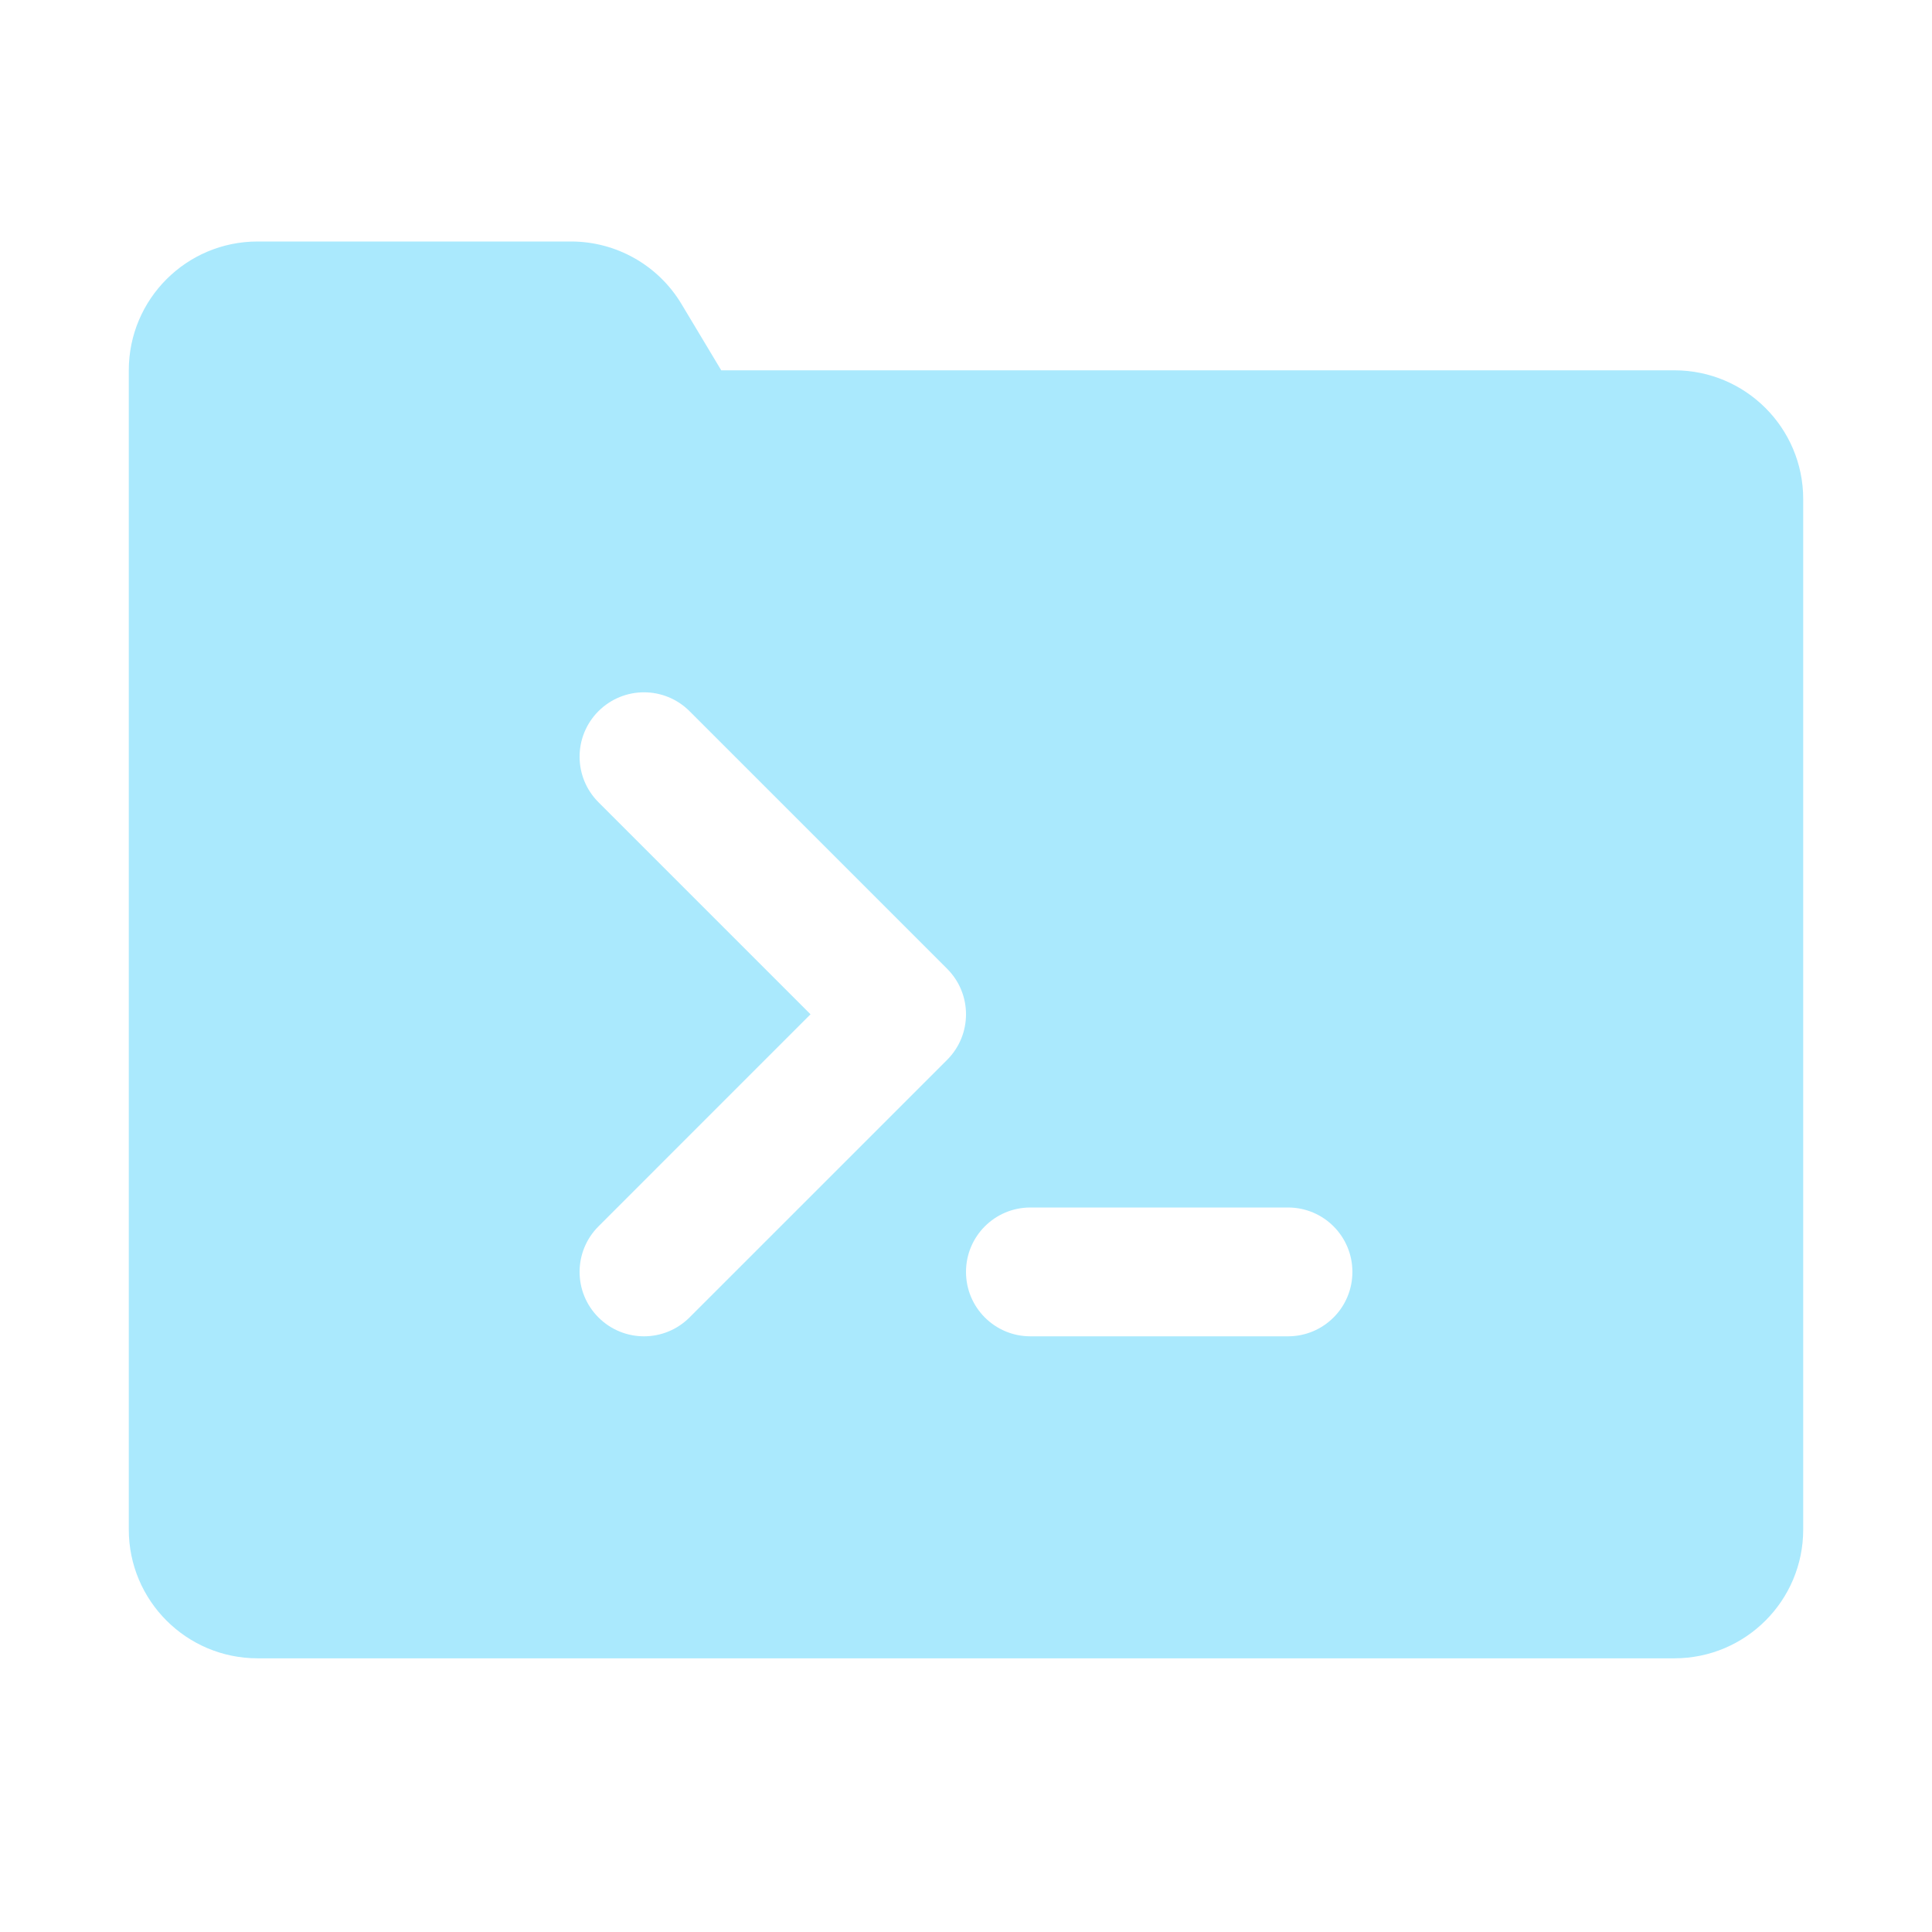 <?xml version="1.0" encoding="UTF-8"?> <svg xmlns="http://www.w3.org/2000/svg" width="80" height="80" viewBox="0 0 80 80" fill="none"> <path d="M10.667 10C7.72 10 5.333 12.387 5.333 15.334V23.334V63.334C5.333 66.28 7.72 68.667 10.667 68.667H69.333C72.28 68.667 74.667 66.28 74.667 63.334V20.667C74.667 17.72 72.28 15.334 69.333 15.334H29.865L28.219 12.589C27.256 10.983 25.52 10 23.646 10H10.667ZM26.667 28.667C27.349 28.667 28.031 28.927 28.552 29.448L39.219 40.115C40.261 41.157 40.261 42.843 39.219 43.886L28.552 54.552C28.032 55.072 27.349 55.334 26.667 55.334C25.984 55.334 25.301 55.072 24.781 54.552C23.739 53.51 23.739 51.824 24.781 50.782L33.562 42L24.781 33.219C23.739 32.176 23.739 30.491 24.781 29.448C25.303 28.927 25.985 28.667 26.667 28.667ZM42.667 50H53.333C54.808 50 56 51.192 56 52.667C56 54.142 54.808 55.334 53.333 55.334H42.667C41.192 55.334 40 54.142 40 52.667C40 51.192 41.192 50 42.667 50Z" fill="#AAE9FD"></path> </svg> 